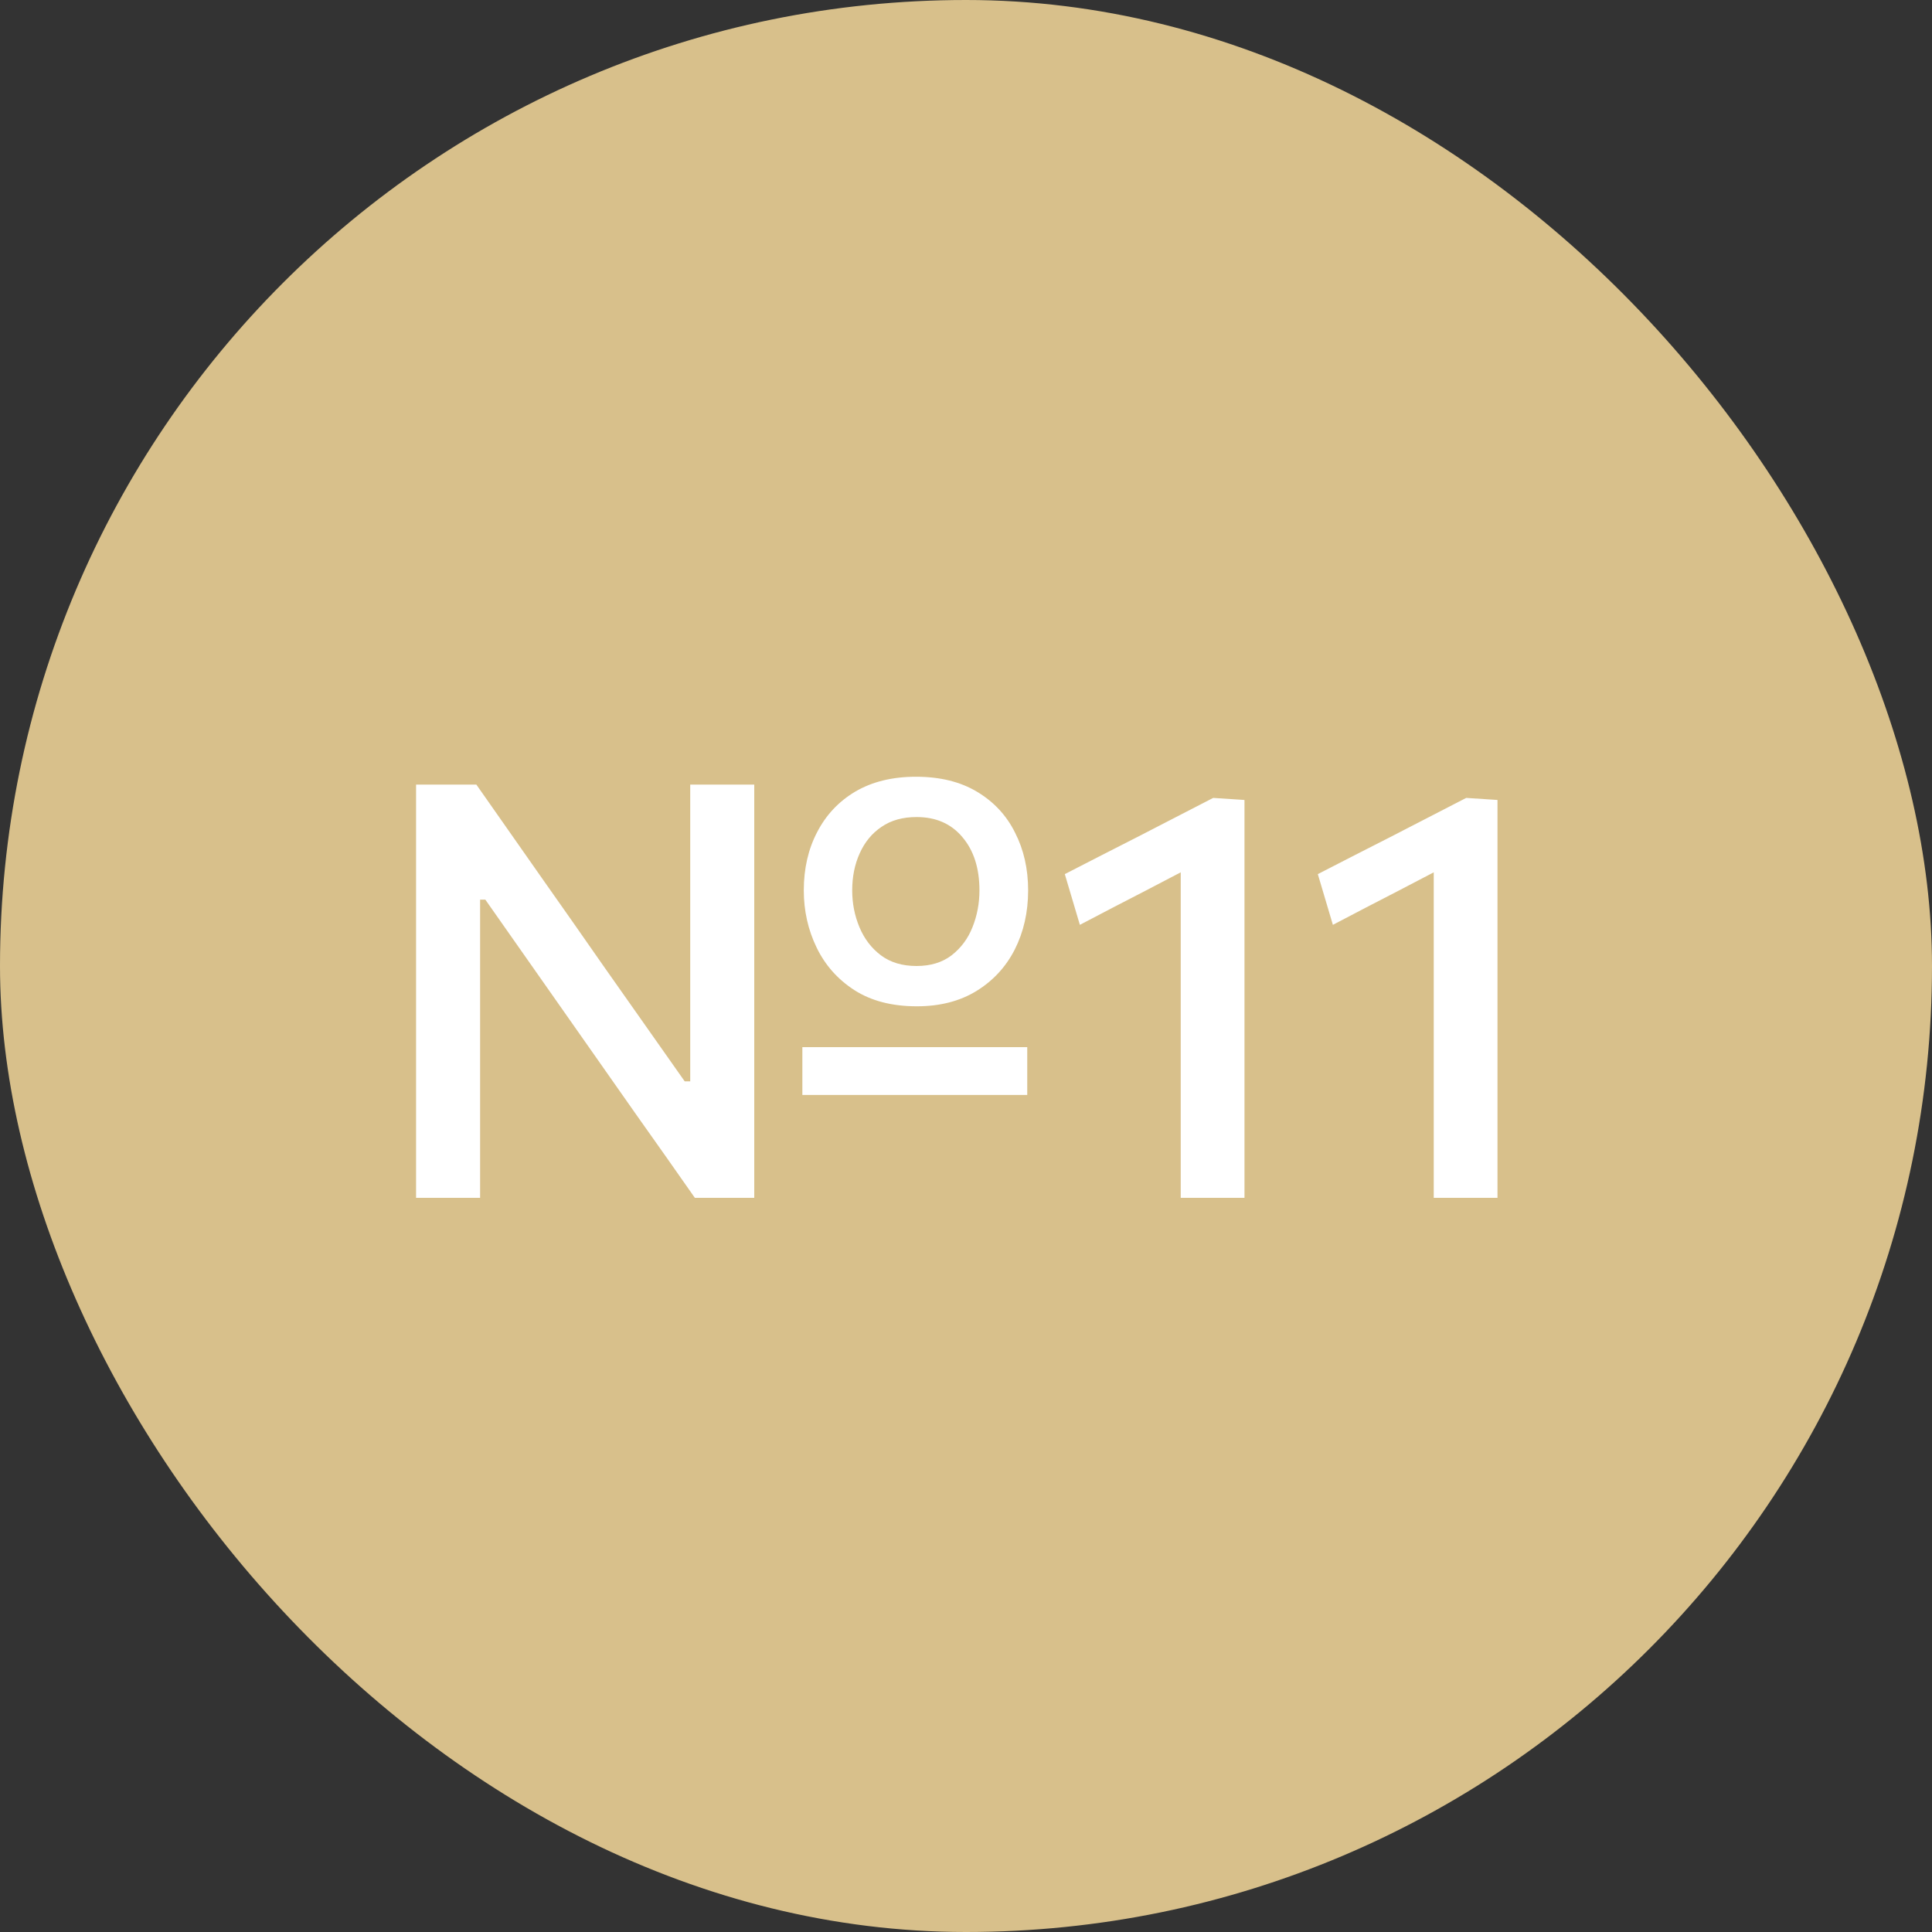 <?xml version="1.0" encoding="UTF-8"?> <svg xmlns="http://www.w3.org/2000/svg" width="50" height="50" viewBox="0 0 50 50" fill="none"><rect x="0" y="0" width="50" height="50" fill="#333333" stroke="none"/><rect width="50" height="50" rx="25" fill="#D8C08B"></rect><path d="M20.765 28.337V27.1C21.23 27.1 21.677 27.1 22.108 27.1C22.543 27.1 22.948 27.1 23.323 27.1H24.027C24.407 27.1 24.812 27.1 25.242 27.1C25.677 27.1 26.125 27.1 26.585 27.1V28.337C26.125 28.337 25.677 28.337 25.242 28.337C24.812 28.337 24.407 28.337 24.027 28.337H23.323C22.948 28.337 22.543 28.337 22.108 28.337C21.677 28.337 21.23 28.337 20.765 28.337ZM10.768 31C10.768 30.41 10.768 29.843 10.768 29.297C10.768 28.753 10.768 28.148 10.768 27.483V23.883C10.768 23.203 10.768 22.585 10.768 22.03C10.768 21.475 10.768 20.9 10.768 20.305H12.328C12.918 21.145 13.48 21.948 14.015 22.712C14.555 23.477 15.088 24.238 15.613 24.992L17.72 27.985H17.863V23.883C17.863 23.203 17.863 22.585 17.863 22.03C17.863 21.475 17.863 20.9 17.863 20.305H19.52C19.52 20.9 19.52 21.475 19.52 22.03C19.52 22.585 19.52 23.203 19.52 23.883V27.483C19.52 28.148 19.52 28.753 19.52 29.297C19.52 29.843 19.52 30.41 19.52 31H17.983C17.497 30.305 16.985 29.578 16.445 28.817C15.91 28.052 15.322 27.215 14.682 26.305L12.56 23.282H12.425V27.483C12.425 28.148 12.425 28.753 12.425 29.297C12.425 29.843 12.425 30.41 12.425 31H10.768ZM23.727 26.043C23.082 26.043 22.543 25.902 22.108 25.622C21.677 25.343 21.352 24.975 21.133 24.52C20.913 24.065 20.802 23.573 20.802 23.043C20.802 22.477 20.918 21.975 21.148 21.535C21.378 21.09 21.707 20.74 22.137 20.485C22.573 20.23 23.095 20.102 23.705 20.102C24.33 20.102 24.858 20.233 25.288 20.492C25.723 20.753 26.05 21.105 26.27 21.55C26.495 21.99 26.608 22.488 26.608 23.043C26.608 23.608 26.492 24.117 26.262 24.573C26.032 25.023 25.703 25.38 25.273 25.645C24.843 25.91 24.328 26.043 23.727 26.043ZM23.72 25C24.085 25 24.387 24.907 24.628 24.723C24.872 24.532 25.052 24.29 25.168 23.995C25.288 23.695 25.348 23.378 25.348 23.043C25.348 22.468 25.2 22.008 24.905 21.663C24.615 21.317 24.22 21.145 23.72 21.145C23.36 21.145 23.058 21.23 22.812 21.4C22.567 21.565 22.38 21.793 22.25 22.082C22.12 22.367 22.055 22.688 22.055 23.043C22.055 23.378 22.117 23.695 22.242 23.995C22.367 24.295 22.552 24.538 22.797 24.723C23.043 24.907 23.35 25 23.72 25ZM27.947 23.935L27.557 22.622C28.197 22.293 28.837 21.965 29.477 21.64C30.117 21.31 30.757 20.98 31.397 20.65L31.344 22.165C30.779 22.46 30.214 22.755 29.649 23.05C29.084 23.34 28.517 23.635 27.947 23.935ZM30.557 31C30.557 30.455 30.557 29.927 30.557 29.418C30.557 28.907 30.557 28.345 30.557 27.73V24.58C30.557 24.05 30.557 23.523 30.557 22.997C30.557 22.468 30.557 21.938 30.557 21.407L31.397 20.65L32.207 20.703C32.207 21.277 32.207 21.863 32.207 22.457C32.207 23.052 32.207 23.66 32.207 24.28V27.73C32.207 28.345 32.207 28.907 32.207 29.418C32.207 29.927 32.207 30.455 32.207 31H30.557ZM34.495 23.935L34.105 22.622C34.745 22.293 35.385 21.965 36.025 21.64C36.665 21.31 37.305 20.98 37.945 20.65L37.892 22.165C37.327 22.46 36.762 22.755 36.197 23.05C35.632 23.34 35.065 23.635 34.495 23.935ZM37.105 31C37.105 30.455 37.105 29.927 37.105 29.418C37.105 28.907 37.105 28.345 37.105 27.73V24.58C37.105 24.05 37.105 23.523 37.105 22.997C37.105 22.468 37.105 21.938 37.105 21.407L37.945 20.65L38.755 20.703C38.755 21.277 38.755 21.863 38.755 22.457C38.755 23.052 38.755 23.66 38.755 24.28V27.73C38.755 28.345 38.755 28.907 38.755 29.418C38.755 29.927 38.755 30.455 38.755 31H37.105Z" fill="white"></path></svg> 